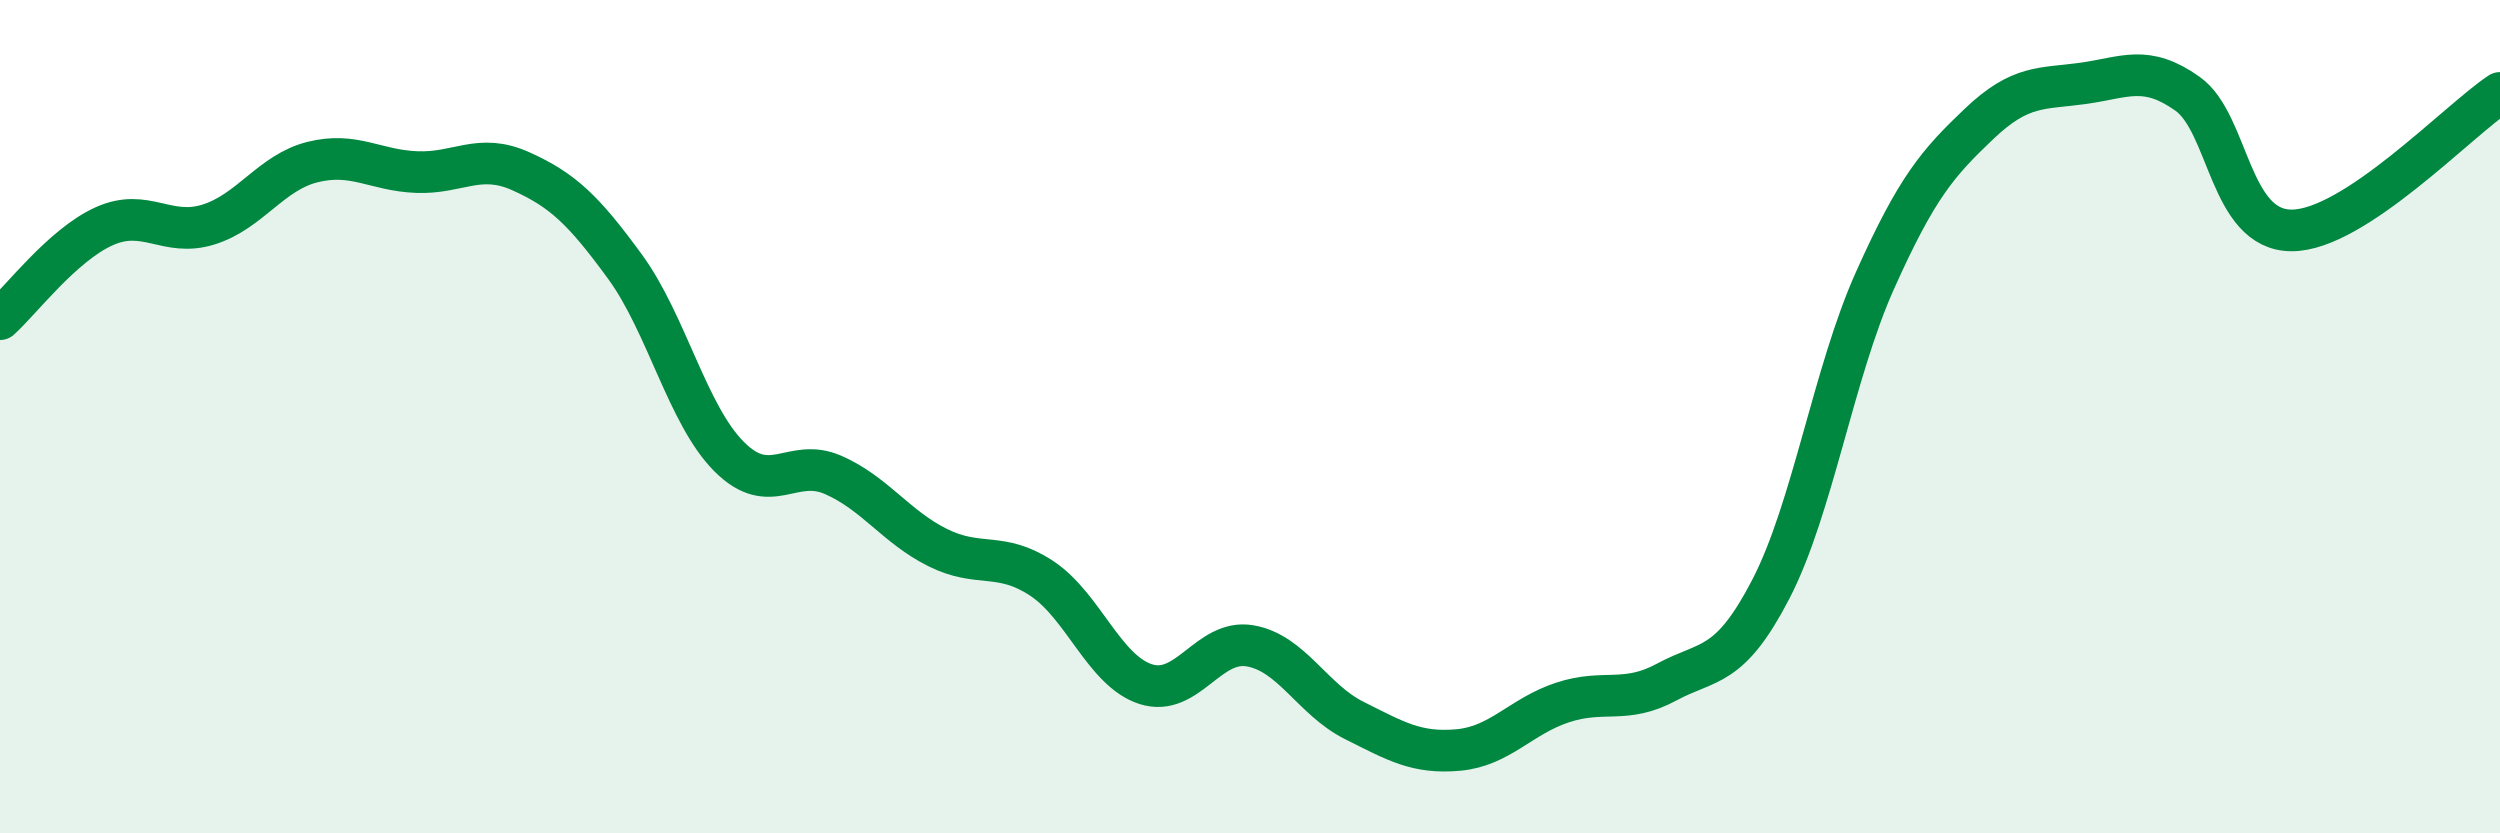 
    <svg width="60" height="20" viewBox="0 0 60 20" xmlns="http://www.w3.org/2000/svg">
      <path
        d="M 0,7.66 C 0.5,7.21 1.5,5.88 2.5,5.43 C 3.5,4.98 4,5.7 5,5.39 C 6,5.08 6.5,4.14 7.5,3.89 C 8.5,3.64 9,4.09 10,4.13 C 11,4.17 11.5,3.66 12.5,4.11 C 13.5,4.56 14,5.03 15,6.4 C 16,7.77 16.5,9.96 17.5,10.96 C 18.5,11.96 19,10.96 20,11.4 C 21,11.84 21.5,12.64 22.5,13.14 C 23.5,13.64 24,13.22 25,13.88 C 26,14.54 26.5,16.1 27.5,16.42 C 28.5,16.74 29,15.33 30,15.5 C 31,15.67 31.5,16.79 32.5,17.29 C 33.5,17.79 34,18.09 35,18 C 36,17.91 36.5,17.19 37.5,16.86 C 38.5,16.53 39,16.91 40,16.37 C 41,15.83 41.5,16.07 42.5,14.14 C 43.5,12.21 44,8.96 45,6.73 C 46,4.5 46.5,3.92 47.5,2.97 C 48.5,2.02 49,2.14 50,2 C 51,1.86 51.5,1.54 52.5,2.25 C 53.5,2.96 53.5,5.53 55,5.53 C 56.5,5.53 59,2.89 60,2.23L60 20L0 20Z"
        fill="#008740"
        opacity="0.1"
        stroke-linecap="round"
        stroke-linejoin="round"
      />
      <path
        d="M 0,7.66 C 0.5,7.21 1.5,5.88 2.5,5.43 C 3.5,4.98 4,5.7 5,5.39 C 6,5.08 6.5,4.14 7.5,3.89 C 8.5,3.64 9,4.09 10,4.13 C 11,4.17 11.5,3.66 12.5,4.11 C 13.5,4.56 14,5.03 15,6.4 C 16,7.77 16.5,9.96 17.5,10.96 C 18.5,11.96 19,10.96 20,11.4 C 21,11.84 21.5,12.64 22.5,13.14 C 23.5,13.64 24,13.22 25,13.88 C 26,14.54 26.5,16.1 27.5,16.42 C 28.5,16.74 29,15.33 30,15.5 C 31,15.67 31.5,16.79 32.5,17.29 C 33.5,17.79 34,18.09 35,18 C 36,17.91 36.5,17.19 37.5,16.86 C 38.5,16.53 39,16.91 40,16.37 C 41,15.83 41.5,16.07 42.5,14.14 C 43.5,12.21 44,8.96 45,6.73 C 46,4.5 46.5,3.92 47.5,2.97 C 48.5,2.02 49,2.14 50,2 C 51,1.86 51.5,1.54 52.5,2.25 C 53.5,2.96 53.5,5.53 55,5.53 C 56.5,5.53 59,2.89 60,2.23"
        stroke="#008740"
        stroke-width="1"
        fill="none"
        stroke-linecap="round"
        stroke-linejoin="round"
      />
    </svg>
  